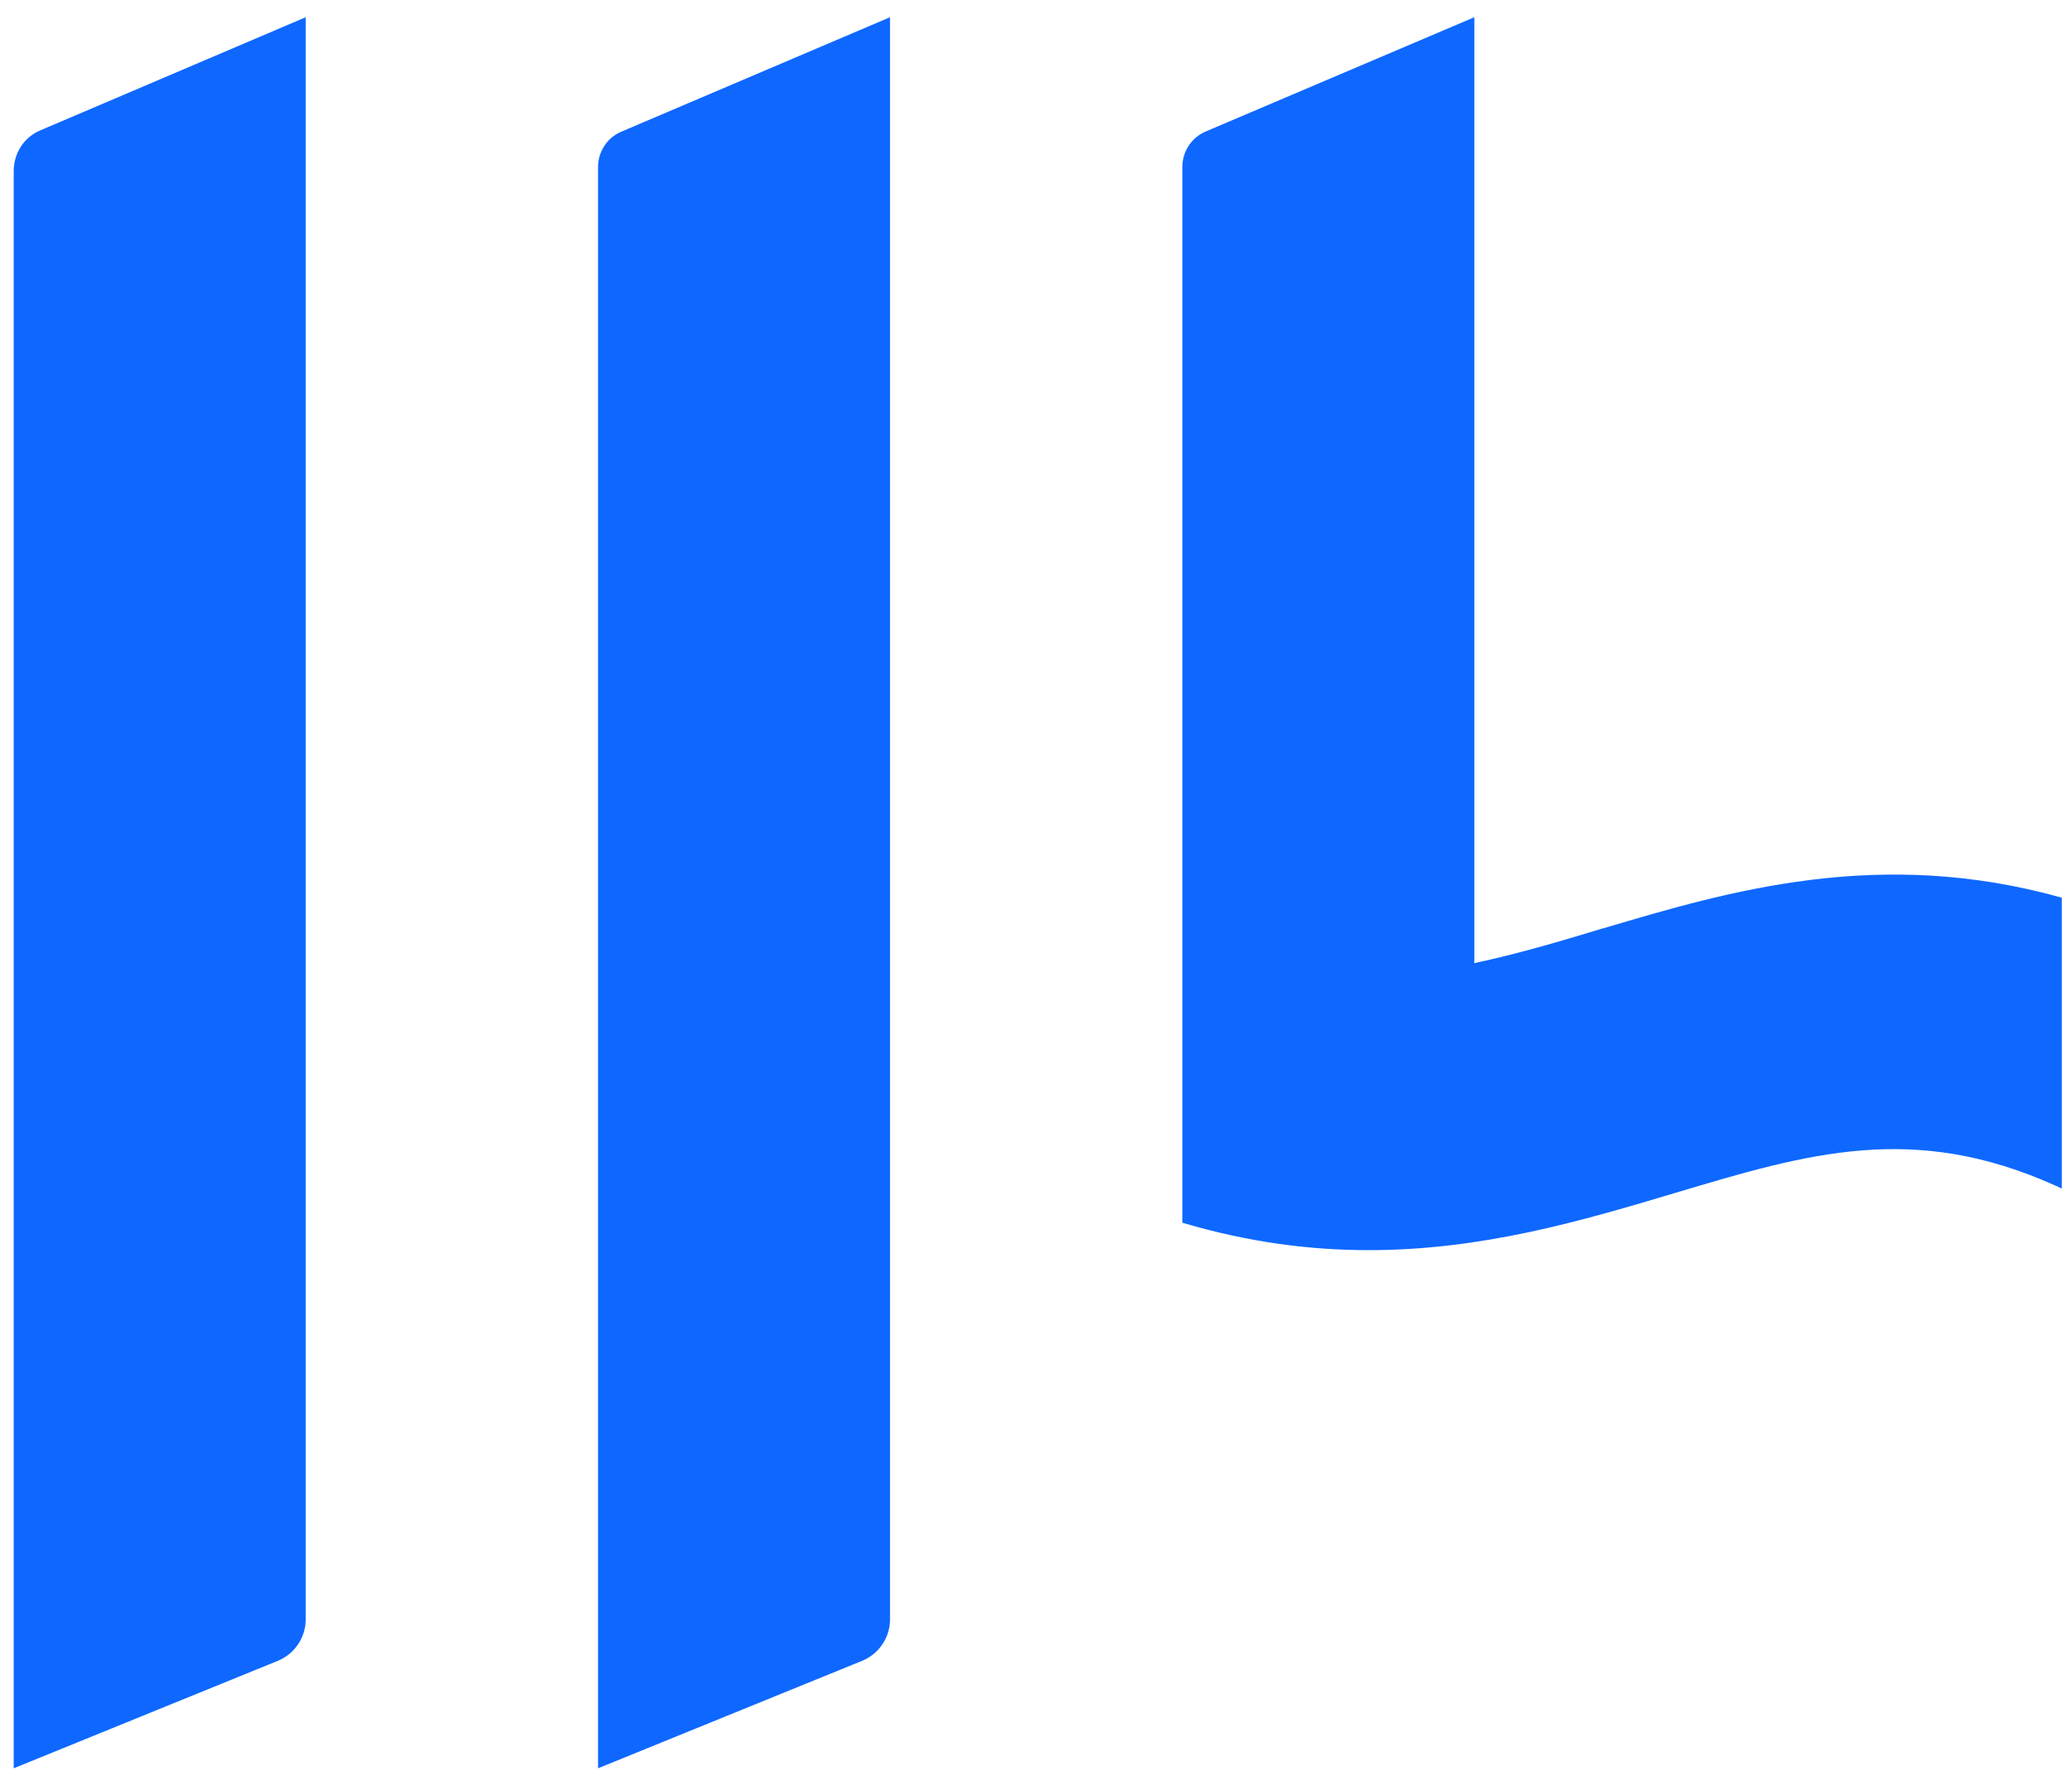 <svg version="1.2" xmlns="http://www.w3.org/2000/svg" viewBox="0 0 589 505" width="589" height="505">
	<title>IIL-logo-RGB-sinine</title>
	<style>
		.s0 { fill: none } 
		.s1 { fill: #0e68ff } 
	</style>
	<path fill-rule="evenodd" class="s0" d="m835-244v995.6h-1080v-995.6z"/>
	<path class="s1" d="m3.9 48.6v454.1l75.2-30.6c4.7-2 7.8-6.6 7.8-11.7v-455.5l-75.3 32.1c-4.7 1.9-7.7 6.5-7.7 11.6z"/>
	<path class="s1" d="m170 47.5v455.2l75.2-30.6c4.7-2 7.8-6.6 7.8-11.7v-455.5l-76.3 32.5c-4.1 1.7-6.7 5.7-6.7 10.1z"/>
	<path class="s1" d="m455.7 263.9c-12.8 3.9-24.8 7.4-36.6 9.9v-268.9l-76.4 32.5c-4 1.7-6.6 5.7-6.6 10.1v300.1c18.9 5.6 36.4 7.8 53 7.8 32.4 0 60.8-8.4 87.2-16.3 37.8-11.3 67.7-20.2 108.1-2q0.8 0.4 1.7 0.8v-82.7c-52-14.6-94.9-1.8-130.3 8.7z"/>
</svg>